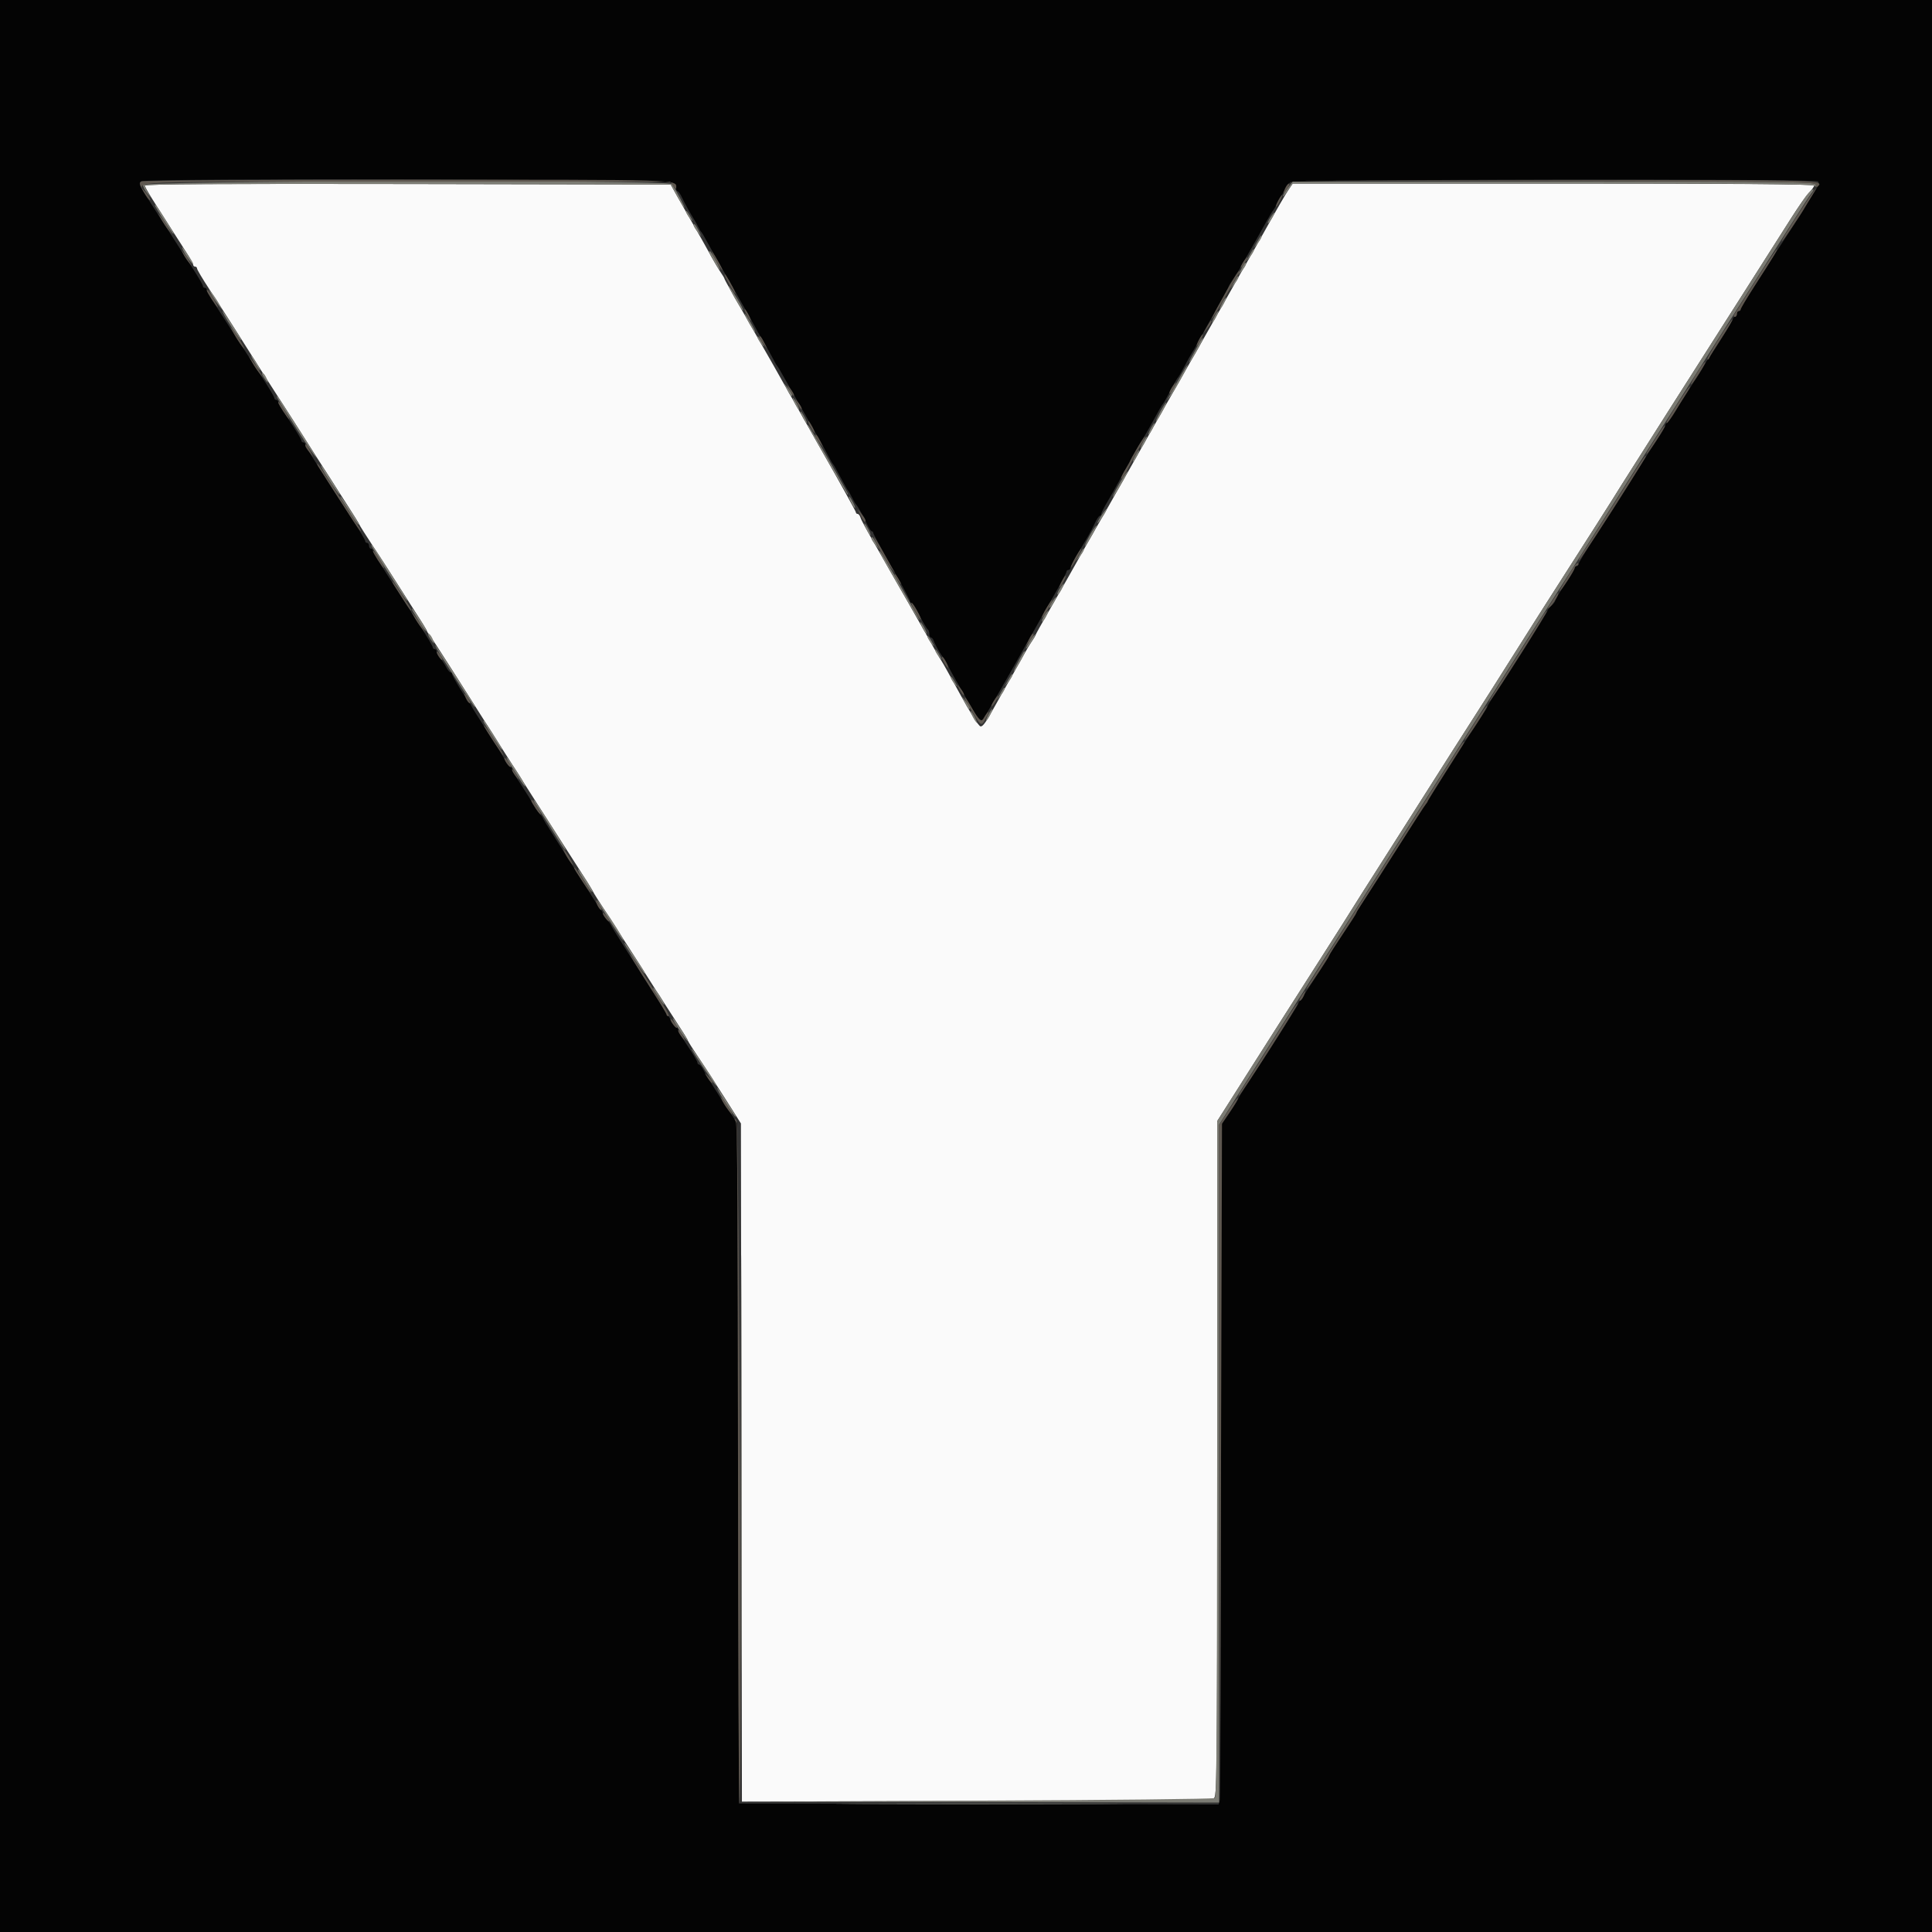 
<svg id="svg" version="1.1" xmlns="http://www.w3.org/2000/svg" xmlns:xlink="http://www.w3.org/1999/xlink" width="400" height="400" viewBox="0, 0, 400,400"><rect x="0" y="0" width="400" height="400" fill="#333333" stroke="none"/><g id="svgg"><path id="path0" d="M30.000 38.430 C 30.000 38.840,31.613 41.449,37.471 50.514 C 38.862 52.666,40.000 54.601,40.000 54.814 C 40.000 55.026,40.180 55.200,40.400 55.200 C 40.620 55.200,40.800 55.381,40.800 55.603 C 40.800 55.825,41.951 57.760,43.357 59.903 C 44.764 62.046,47.734 66.680,49.958 70.200 C 52.181 73.720,54.177 76.870,54.393 77.200 C 55.279 78.553,61.711 88.606,65.397 94.400 C 67.567 97.810,70.480 102.361,71.871 104.514 C 73.262 106.666,74.400 108.507,74.400 108.605 C 74.400 108.702,75.795 110.908,77.500 113.506 C 79.205 116.105,81.214 119.214,81.965 120.416 C 82.715 121.617,84.470 124.361,85.865 126.514 C 87.259 128.666,88.400 130.519,88.400 130.631 C 88.400 130.742,88.585 131.051,88.810 131.317 C 89.036 131.583,90.791 134.271,92.710 137.290 C 101.257 150.737,102.778 153.131,105.690 157.725 C 110.252 164.922,115.345 172.888,119.300 179.016 C 121.225 181.998,122.800 184.521,122.800 184.622 C 122.800 184.723,124.124 186.829,125.743 189.303 C 128.412 193.381,132.229 199.342,135.923 205.200 C 136.687 206.410,138.456 209.154,139.855 211.297 C 141.255 213.440,142.400 215.292,142.400 215.412 C 142.400 215.532,143.450 217.199,144.734 219.115 C 146.017 221.032,148.492 224.850,150.234 227.600 L 153.400 232.600 153.503 302.800 L 153.606 373.000 202.044 372.892 C 233.860 372.821,250.742 372.645,251.241 372.378 C 251.982 371.982,252.000 370.306,252.000 302.045 L 252.000 232.119 254.265 228.560 C 255.510 226.602,257.611 223.290,258.933 221.200 C 261.478 217.177,264.033 213.162,266.253 209.700 C 266.994 208.545,268.199 206.655,268.931 205.500 C 269.662 204.345,271.758 201.060,273.586 198.200 C 275.415 195.340,277.307 192.370,277.789 191.600 C 281.162 186.221,283.087 183.178,285.885 178.800 C 287.643 176.050,290.564 171.460,292.376 168.600 C 298.417 159.068,303.525 151.041,306.122 147.000 C 307.536 144.800,310.446 140.210,312.590 136.800 C 314.733 133.390,317.524 128.980,318.793 127.000 C 328.641 111.623,334.434 102.521,335.600 100.592 C 336.244 99.527,353.278 72.720,356.600 67.544 C 357.700 65.830,359.860 62.440,361.400 60.011 C 362.940 57.582,365.205 54.021,366.434 52.097 C 367.663 50.174,369.733 46.917,371.034 44.860 C 372.335 42.802,373.895 40.599,374.500 39.963 C 375.105 39.327,375.600 38.626,375.600 38.404 C 375.600 38.134,357.667 38.000,321.627 38.000 L 267.654 38.000 266.897 39.100 C 266.212 40.095,264.219 43.539,261.514 48.400 C 260.964 49.390,260.128 50.875,259.657 51.700 C 257.660 55.196,257.155 56.077,256.334 57.500 C 255.858 58.325,254.697 60.381,253.755 62.069 C 252.812 63.756,249.850 68.976,247.173 73.669 C 244.495 78.361,241.847 83.010,241.288 84.000 C 240.729 84.990,238.077 89.670,235.396 94.400 C 232.714 99.130,230.068 103.810,229.515 104.800 C 228.962 105.790,227.880 107.680,227.109 109.000 C 226.339 110.320,225.260 112.210,224.711 113.200 C 224.162 114.190,223.302 115.720,222.800 116.600 C 222.298 117.480,221.435 119.010,220.882 120.000 C 220.330 120.990,218.645 123.937,217.139 126.548 C 215.633 129.160,214.400 131.382,214.400 131.486 C 214.400 131.591,214.067 132.154,213.661 132.738 C 213.255 133.322,212.381 134.790,211.720 136.000 C 211.059 137.210,210.131 138.875,209.659 139.700 C 207.607 143.284,207.031 144.302,206.094 146.000 C 204.196 149.442,203.532 150.400,203.047 150.400 C 202.567 150.400,200.710 147.325,196.283 139.200 C 195.624 137.990,194.950 136.820,194.785 136.600 C 194.494 136.212,193.760 134.932,191.687 131.200 C 190.699 129.421,183.668 117.083,181.657 113.600 C 179.328 109.566,178.352 107.765,178.135 107.100 C 178.009 106.715,177.748 106.400,177.553 106.400 C 177.359 106.400,177.200 106.248,177.200 106.062 C 177.200 105.876,174.035 100.161,170.167 93.362 C 166.299 86.563,162.636 80.100,162.026 79.000 C 161.417 77.900,160.531 76.325,160.059 75.500 C 159.587 74.675,158.840 73.370,158.400 72.600 C 157.960 71.830,157.263 70.615,156.851 69.900 C 152.551 62.433,150.000 57.902,150.000 57.731 C 150.000 57.617,149.667 57.046,149.261 56.462 C 148.855 55.878,147.981 54.410,147.320 53.200 C 146.659 51.990,145.731 50.325,145.259 49.500 C 144.787 48.675,144.040 47.370,143.600 46.600 C 143.160 45.830,142.414 44.525,141.942 43.700 C 141.470 42.875,140.583 41.300,139.971 40.200 L 138.858 38.200 84.429 38.099 C 45.572 38.026,30.000 38.121,30.000 38.430 " stroke="none" fill="#fafafa" fill-rule="evenodd"></path><path id="path1" d="M0.000 200.000 L 0.000 400.000 200.000 400.000 L 400.000 400.000 400.000 200.000 L 400.000 0.000 200.000 0.000 L 0.000 0.000 0.000 200.000 M139.269 37.862 C 139.671 38.226,140.000 38.766,140.000 39.062 C 140.000 39.358,140.138 39.600,140.306 39.600 C 140.474 39.600,140.922 40.275,141.301 41.100 C 141.680 41.925,142.536 43.500,143.204 44.600 C 143.872 45.700,144.536 46.870,144.680 47.200 C 144.824 47.530,145.045 47.890,145.171 48.000 C 145.297 48.110,145.783 48.920,146.250 49.800 C 146.718 50.680,149.193 55.070,151.750 59.555 C 154.308 64.040,156.400 67.757,156.400 67.814 C 156.400 67.871,157.080 69.062,157.910 70.459 C 158.741 71.857,159.686 73.540,160.010 74.200 C 160.334 74.860,160.689 75.490,160.799 75.600 C 160.910 75.710,161.242 76.230,161.538 76.755 C 162.358 78.211,163.507 80.237,164.457 81.900 C 164.928 82.725,165.719 84.120,166.215 85.000 C 166.711 85.880,167.992 88.130,169.060 90.000 C 170.128 91.870,171.271 93.940,171.600 94.600 C 171.929 95.260,172.289 95.890,172.399 96.000 C 172.510 96.110,172.793 96.560,173.029 97.000 C 174.880 100.450,175.426 101.426,175.601 101.600 C 175.711 101.710,176.071 102.340,176.400 103.000 C 176.729 103.660,177.089 104.290,177.199 104.400 C 177.571 104.770,178.819 106.988,179.506 108.500 C 179.882 109.325,180.326 110.000,180.494 110.000 C 180.662 110.000,180.800 110.155,180.800 110.345 C 180.800 110.535,182.510 113.696,184.600 117.369 C 186.690 121.042,188.400 124.216,188.400 124.423 C 188.400 124.631,188.537 124.800,188.704 124.800 C 188.872 124.800,189.637 126.015,190.404 127.500 C 191.172 128.985,191.935 130.260,192.100 130.333 C 192.265 130.407,192.400 130.812,192.400 131.233 C 192.400 131.655,192.559 132.000,192.753 132.000 C 192.948 132.000,193.207 132.315,193.329 132.700 C 193.546 133.385,194.804 135.604,195.200 136.000 C 195.310 136.110,195.777 136.920,196.238 137.800 C 196.700 138.680,197.493 140.120,198.001 141.000 C 198.509 141.880,199.129 142.960,199.378 143.400 C 202.683 149.247,203.054 149.712,203.654 148.756 C 204.075 148.085,205.831 145.093,206.857 143.300 C 207.809 141.634,208.973 139.597,210.057 137.700 C 210.528 136.875,211.360 135.390,211.906 134.400 C 212.452 133.410,213.214 132.060,213.600 131.400 C 213.986 130.740,214.746 129.390,215.289 128.400 C 215.832 127.410,217.294 124.839,218.538 122.686 C 219.782 120.533,220.800 118.598,220.800 118.386 C 220.800 118.174,220.980 118.000,221.200 118.000 C 221.420 118.000,221.600 117.830,221.600 117.621 C 221.600 117.413,222.271 116.108,223.091 114.721 C 223.911 113.335,224.900 111.660,225.289 111.000 C 225.678 110.340,226.309 109.125,226.692 108.300 C 227.075 107.475,227.526 106.800,227.694 106.800 C 227.862 106.800,228.000 106.628,228.000 106.418 C 228.000 106.207,228.568 105.082,229.262 103.918 C 229.956 102.753,231.005 100.900,231.594 99.800 C 234.093 95.130,235.766 92.136,236.400 91.200 C 236.773 90.650,237.615 89.210,238.272 88.000 C 239.944 84.918,240.569 83.831,240.800 83.600 C 240.910 83.490,241.374 82.680,241.830 81.800 C 242.913 79.713,243.750 78.249,244.003 78.000 C 244.115 77.890,244.727 76.810,245.363 75.600 C 245.999 74.390,246.661 73.216,246.833 72.991 C 247.006 72.766,247.674 71.596,248.319 70.391 C 248.963 69.186,250.595 66.233,251.945 63.830 C 253.295 61.426,254.400 59.384,254.400 59.292 C 254.400 59.199,254.739 58.646,255.153 58.062 C 255.567 57.478,256.287 56.325,256.753 55.500 C 257.584 54.028,258.345 52.694,260.059 49.700 C 260.531 48.875,261.461 47.210,262.125 46.000 C 262.789 44.790,263.437 43.709,263.566 43.598 C 263.695 43.487,264.415 42.227,265.168 40.798 C 265.920 39.369,266.820 37.981,267.168 37.713 C 267.923 37.131,375.431 36.978,376.345 37.558 C 376.775 37.830,376.542 38.428,375.245 40.380 C 374.340 41.742,373.600 42.935,373.600 43.031 C 373.600 43.127,372.270 45.229,370.646 47.703 C 366.350 54.241,361.142 62.460,360.637 63.497 C 360.397 63.990,360.065 64.395,359.900 64.397 C 359.735 64.399,359.600 64.670,359.600 65.000 C 359.600 65.330,359.420 65.600,359.200 65.600 C 358.980 65.600,358.800 65.775,358.800 65.989 C 358.800 66.296,355.105 72.263,353.701 74.220 C 353.536 74.452,353.197 74.992,352.949 75.420 C 351.407 78.087,345.364 87.423,345.108 87.533 C 344.939 87.607,344.800 87.842,344.800 88.055 C 344.800 88.269,344.109 89.469,343.265 90.722 C 342.421 91.975,340.501 94.980,338.999 97.400 C 335.680 102.749,334.684 104.310,330.257 111.113 C 328.356 114.035,326.800 116.600,326.800 116.813 C 326.800 117.026,326.620 117.200,326.400 117.200 C 326.180 117.200,326.000 117.388,326.000 117.618 C 326.000 117.848,325.100 119.370,324.000 121.000 C 322.900 122.630,322.000 124.124,322.000 124.320 C 322.000 124.516,321.640 125.002,321.200 125.400 C 320.760 125.798,320.400 126.258,320.400 126.423 C 320.400 126.732,312.272 139.650,309.543 143.678 C 308.694 144.931,308.000 146.066,308.000 146.200 C 308.000 146.334,307.304 147.469,306.453 148.722 C 304.983 150.888,296.810 163.731,295.853 165.380 C 295.604 165.808,295.262 166.348,295.094 166.580 C 294.808 166.974,292.848 170.038,285.600 181.424 C 283.950 184.016,282.195 186.744,281.700 187.486 C 281.205 188.228,280.800 188.924,280.800 189.031 C 280.800 189.139,279.540 191.105,278.000 193.400 C 276.460 195.695,275.200 197.665,275.200 197.776 C 275.200 197.998,269.849 206.297,269.199 207.083 C 268.980 207.349,268.800 207.663,268.800 207.781 C 268.800 207.993,263.922 215.671,258.944 223.297 C 257.545 225.440,256.400 227.291,256.400 227.409 C 256.400 227.528,255.590 228.833,254.600 230.308 L 252.800 232.991 252.795 302.396 C 252.792 340.568,252.680 372.206,252.547 372.702 L 252.306 373.603 202.653 373.502 L 153.000 373.400 152.800 302.949 L 152.600 232.497 151.173 230.349 C 148.766 226.723,146.217 222.657,145.626 221.500 C 145.317 220.895,144.915 220.400,144.732 220.400 C 144.550 220.400,144.400 220.212,144.400 219.982 C 144.400 219.752,143.500 218.230,142.400 216.600 C 141.300 214.970,140.400 213.448,140.400 213.218 C 140.400 212.988,140.250 212.800,140.068 212.800 C 139.885 212.800,139.480 212.305,139.168 211.700 C 138.855 211.095,138.460 210.420,138.290 210.200 C 138.119 209.980,136.589 207.602,134.890 204.915 C 133.190 202.229,130.630 198.193,129.200 195.946 C 127.770 193.700,126.528 191.676,126.439 191.449 C 126.351 191.222,125.946 190.679,125.539 190.243 C 125.133 189.806,124.800 189.290,124.800 189.096 C 124.800 188.902,124.575 188.493,124.300 188.189 C 124.025 187.884,122.270 185.178,120.400 182.176 C 118.530 179.175,115.965 175.112,114.700 173.148 C 113.435 171.184,112.400 169.485,112.400 169.372 C 112.400 169.259,112.069 168.811,111.664 168.377 C 111.259 167.942,110.679 167.095,110.374 166.493 C 110.069 165.892,108.960 164.103,107.910 162.518 C 106.859 160.933,106.000 159.448,106.000 159.218 C 106.000 158.988,105.841 158.800,105.646 158.800 C 105.451 158.800,104.998 158.215,104.639 157.500 C 104.280 156.785,102.550 153.984,100.793 151.276 C 99.037 148.568,97.600 146.265,97.600 146.159 C 97.600 146.053,97.416 145.749,97.192 145.483 C 96.372 144.512,93.600 139.962,93.600 139.587 C 93.600 139.374,93.450 139.200,93.268 139.200 C 93.085 139.200,92.680 138.705,92.368 138.100 C 92.055 137.495,91.485 136.651,91.100 136.225 C 90.715 135.798,90.400 135.213,90.400 134.925 C 90.400 134.636,90.220 134.400,90.000 134.400 C 89.780 134.400,89.600 134.226,89.600 134.014 C 89.600 133.801,88.405 131.776,86.944 129.514 C 85.483 127.251,83.889 124.770,83.400 124.000 C 82.911 123.230,81.317 120.749,79.856 118.486 C 78.395 116.224,77.200 114.199,77.200 113.986 C 77.200 113.774,77.020 113.600,76.800 113.600 C 76.580 113.600,76.400 113.330,76.400 113.000 C 76.400 112.670,76.220 112.400,76.000 112.400 C 75.780 112.400,75.600 112.219,75.600 111.997 C 75.600 111.775,74.455 109.840,73.055 107.697 C 71.656 105.554,69.881 102.810,69.111 101.600 C 68.342 100.390,66.697 97.819,65.456 95.886 C 64.215 93.953,63.200 92.198,63.200 91.986 C 63.200 91.774,63.020 91.600,62.800 91.600 C 62.580 91.600,62.400 91.413,62.400 91.185 C 62.400 90.956,61.320 89.163,60.000 87.200 C 58.680 85.237,57.600 83.444,57.600 83.215 C 57.600 82.987,57.420 82.800,57.200 82.800 C 56.980 82.800,56.800 82.619,56.800 82.397 C 56.800 82.175,55.595 80.150,54.123 77.897 C 52.651 75.644,50.699 72.630,49.786 71.200 C 48.873 69.770,46.928 66.756,45.463 64.503 C 43.998 62.250,42.800 60.225,42.800 60.003 C 42.800 59.781,42.620 59.600,42.400 59.600 C 42.180 59.600,42.000 59.418,42.000 59.196 C 42.000 58.974,41.035 57.309,39.856 55.496 C 38.677 53.683,37.083 51.210,36.315 50.000 C 35.546 48.790,33.732 45.964,32.283 43.720 C 28.682 38.141,28.599 37.973,29.259 37.555 C 30.412 36.824,138.455 37.126,139.269 37.862 " stroke="none" fill="#040404" fill-rule="evenodd"></path><path id="path2" d="M29.609 38.300 C 29.614 38.685,29.995 39.450,30.456 40.000 L 31.295 41.000 30.647 39.914 C 30.291 39.317,30.000 38.641,30.000 38.413 C 30.000 38.127,46.991 38.029,84.429 38.099 L 138.858 38.200 140.063 40.400 C 140.727 41.610,141.456 42.780,141.683 43.000 C 142.130 43.431,139.754 38.928,139.098 38.100 C 138.377 37.189,29.597 37.388,29.609 38.300 M266.620 38.938 C 266.059 39.674,265.600 40.435,265.600 40.631 C 265.600 40.826,266.056 40.314,266.614 39.493 L 267.629 38.000 321.581 38.000 C 364.369 38.000,375.575 38.103,375.735 38.500 C 375.856 38.799,375.950 38.718,375.968 38.300 C 375.998 37.637,373.165 37.600,321.820 37.600 L 267.641 37.600 266.620 38.938 M374.090 40.360 C 373.589 40.994,372.163 43.107,370.921 45.056 C 369.678 47.005,367.658 50.174,366.431 52.097 C 365.204 54.021,362.940 57.582,361.400 60.011 C 359.860 62.440,357.700 65.830,356.600 67.544 C 353.278 72.720,336.244 99.527,335.600 100.592 C 334.434 102.521,328.641 111.623,318.793 127.000 C 317.524 128.980,314.733 133.390,312.590 136.800 C 310.446 140.210,307.536 144.800,306.122 147.000 C 303.525 151.041,298.417 159.068,292.376 168.600 C 290.564 171.460,287.643 176.050,285.885 178.800 C 283.087 183.178,281.162 186.221,277.789 191.600 C 277.307 192.370,275.415 195.340,273.586 198.200 C 271.758 201.060,269.690 204.300,268.993 205.400 C 267.638 207.537,264.709 212.126,262.612 215.400 C 261.907 216.500,260.250 219.110,258.930 221.200 C 257.610 223.290,255.510 226.602,254.265 228.560 L 252.000 232.119 252.000 302.036 C 252.000 357.530,251.897 372.020,251.500 372.276 C 251.225 372.454,229.400 372.691,203.000 372.803 L 155.000 373.006 203.700 373.103 L 252.400 373.200 252.400 303.023 L 252.400 232.846 256.140 226.923 C 258.197 223.665,261.370 218.660,263.191 215.800 C 265.013 212.940,267.408 209.160,268.515 207.400 C 269.621 205.640,272.140 201.680,274.112 198.600 C 276.084 195.520,278.554 191.650,279.599 190.000 C 282.857 184.859,288.059 176.665,288.994 175.200 C 294.343 166.825,296.823 162.928,298.416 160.400 C 299.455 158.750,302.424 154.070,305.014 150.000 C 307.604 145.930,310.805 140.890,312.128 138.800 C 315.502 133.465,322.364 122.685,326.004 117.000 C 327.694 114.360,331.292 108.690,333.999 104.400 C 336.707 100.110,339.498 95.700,340.202 94.600 C 345.527 86.278,347.961 82.451,354.193 72.600 C 358.090 66.440,362.497 59.510,363.985 57.200 C 365.474 54.890,368.453 50.210,370.605 46.800 C 372.757 43.390,374.790 40.285,375.121 39.900 C 375.453 39.515,375.561 39.202,375.362 39.204 C 375.163 39.206,374.590 39.726,374.090 40.360 M32.248 42.900 C 33.590 45.175,35.707 48.400,35.859 48.400 C 36.075 48.400,36.003 48.271,33.893 44.900 C 33.032 43.525,32.244 42.400,32.141 42.400 C 32.037 42.400,32.085 42.625,32.248 42.900 M142.015 43.800 C 142.017 44.020,142.386 44.650,142.836 45.200 C 143.379 45.864,143.515 45.931,143.240 45.400 C 142.566 44.095,142.012 43.372,142.015 43.800 M263.014 45.035 C 262.641 45.604,262.405 46.138,262.489 46.222 C 262.573 46.307,262.958 45.841,263.344 45.188 C 264.206 43.728,263.948 43.609,263.014 45.035 M143.609 46.700 C 143.614 46.865,143.985 47.450,144.433 48.000 L 145.248 49.000 144.614 47.700 C 144.011 46.465,143.589 46.045,143.609 46.700 M260.253 50.100 L 259.533 51.400 260.358 50.400 C 261.089 49.513,261.414 48.800,261.086 48.800 C 261.024 48.800,260.649 49.385,260.253 50.100 M38.046 52.100 C 38.637 53.223,40.000 54.999,40.000 54.645 C 40.000 54.315,37.950 51.200,37.733 51.200 C 37.644 51.200,37.785 51.605,38.046 52.100 M258.653 52.900 L 257.933 54.200 258.758 53.200 C 259.489 52.313,259.814 51.600,259.486 51.600 C 259.424 51.600,259.049 52.185,258.653 52.900 M146.800 52.150 C 146.800 52.526,148.910 56.023,149.052 55.882 C 149.227 55.707,147.235 52.000,146.966 52.000 C 146.875 52.000,146.800 52.067,146.800 52.150 M256.986 55.700 L 256.352 57.000 257.167 56.000 C 257.952 55.037,258.208 54.400,257.810 54.400 C 257.706 54.400,257.335 54.985,256.986 55.700 M255.453 58.500 L 254.733 59.800 255.558 58.800 C 256.289 57.913,256.614 57.200,256.286 57.200 C 256.224 57.200,255.849 57.785,255.453 58.500 M151.201 60.000 C 152.310 62.180,153.706 64.428,153.855 64.278 C 153.942 64.191,153.387 63.079,152.622 61.808 C 151.132 59.334,150.365 58.358,151.201 60.000 M43.809 61.026 C 44.181 61.701,44.841 62.691,45.276 63.226 L 46.067 64.200 45.391 62.974 C 45.019 62.299,44.359 61.309,43.924 60.774 L 43.133 59.800 43.809 61.026 M253.000 62.800 C 252.659 63.460,252.469 64.000,252.579 64.000 C 252.689 64.000,253.059 63.460,253.400 62.800 C 253.741 62.140,253.931 61.600,253.821 61.600 C 253.711 61.600,253.341 62.140,253.000 62.800 M46.411 65.200 C 47.128 66.581,49.676 70.400,49.880 70.400 C 50.073 70.400,49.964 70.212,47.912 67.025 C 46.227 64.407,45.610 63.657,46.411 65.200 M251.400 65.600 C 251.059 66.260,250.869 66.800,250.979 66.800 C 251.089 66.800,251.459 66.260,251.800 65.600 C 252.141 64.940,252.331 64.400,252.221 64.400 C 252.111 64.400,251.741 64.940,251.400 65.600 M154.725 66.200 C 155.172 67.080,155.833 68.160,156.194 68.600 C 156.555 69.040,156.359 68.500,155.759 67.400 C 154.416 64.938,153.607 63.999,154.725 66.200 M156.815 69.800 C 156.817 70.020,157.186 70.650,157.636 71.200 C 158.179 71.864,158.315 71.931,158.040 71.400 C 157.366 70.095,156.812 69.372,156.815 69.800 M248.359 70.900 C 248.101 71.395,247.435 72.610,246.879 73.600 C 246.323 74.590,246.058 75.220,246.290 75.000 C 246.872 74.448,249.329 70.000,249.052 70.000 C 248.929 70.000,248.617 70.405,248.359 70.900 M52.430 74.600 C 52.924 75.480,53.500 76.380,53.710 76.600 C 54.309 77.228,52.939 74.694,52.196 73.800 C 51.830 73.360,51.935 73.720,52.430 74.600 M244.168 78.300 C 243.343 79.785,242.406 81.450,242.086 82.000 L 241.505 83.000 242.253 82.096 C 243.114 81.054,246.141 75.600,245.858 75.600 C 245.754 75.600,244.994 76.815,244.168 78.300 M54.637 78.200 C 54.997 78.750,55.357 79.200,55.437 79.200 C 55.517 79.200,55.378 78.750,55.127 78.200 C 54.877 77.650,54.516 77.200,54.327 77.200 C 54.137 77.200,54.276 77.650,54.637 78.200 M162.986 80.700 C 163.335 81.415,163.706 82.000,163.810 82.000 C 164.208 82.000,163.952 81.363,163.167 80.400 L 162.352 79.400 162.986 80.700 M57.446 82.428 C 58.540 84.371,64.198 93.188,64.885 94.019 L 65.695 95.000 64.968 93.800 C 62.706 90.064,57.872 82.542,57.513 82.200 C 57.222 81.923,57.202 81.994,57.446 82.428 M164.600 83.600 C 164.941 84.260,165.311 84.800,165.421 84.800 C 165.531 84.800,165.341 84.260,165.000 83.600 C 164.659 82.940,164.289 82.400,164.179 82.400 C 164.069 82.400,164.259 82.940,164.600 83.600 M240.240 85.198 C 239.640 86.299,239.236 87.200,239.341 87.200 C 239.608 87.200,241.643 83.510,241.471 83.337 C 241.393 83.260,240.839 84.097,240.240 85.198 M166.200 86.400 C 166.541 87.060,166.911 87.600,167.021 87.600 C 167.131 87.600,166.941 87.060,166.600 86.400 C 166.259 85.740,165.889 85.200,165.779 85.200 C 165.669 85.200,165.859 85.740,166.200 86.400 M238.200 88.800 C 237.859 89.460,237.669 90.000,237.779 90.000 C 237.889 90.000,238.259 89.460,238.600 88.800 C 238.941 88.140,239.131 87.600,239.021 87.600 C 238.911 87.600,238.541 88.140,238.200 88.800 M167.316 88.300 C 169.308 91.965,175.344 102.400,175.472 102.400 C 175.568 102.400,175.574 102.265,175.484 102.100 C 173.492 98.435,167.456 88.000,167.328 88.000 C 167.232 88.000,167.226 88.135,167.316 88.300 M236.600 91.600 C 236.259 92.260,236.069 92.800,236.179 92.800 C 236.289 92.800,236.659 92.260,237.000 91.600 C 237.341 90.940,237.531 90.400,237.421 90.400 C 237.311 90.400,236.941 90.940,236.600 91.600 M235.000 94.400 C 234.659 95.060,234.469 95.600,234.579 95.600 C 234.689 95.600,235.059 95.060,235.400 94.400 C 235.741 93.740,235.931 93.200,235.821 93.200 C 235.711 93.200,235.341 93.740,235.000 94.400 M66.851 97.300 C 67.575 98.659,70.090 102.400,70.280 102.400 C 70.474 102.400,70.381 102.236,68.293 98.900 C 66.772 96.470,65.885 95.485,66.851 97.300 M231.819 100.021 C 230.443 102.369,229.859 103.789,230.927 102.189 C 231.988 100.599,233.628 97.600,233.436 97.600 C 233.327 97.600,232.600 98.690,231.819 100.021 M71.031 103.900 C 71.428 104.505,72.287 105.857,72.939 106.904 C 73.591 107.952,74.200 108.734,74.291 108.642 C 74.474 108.460,70.797 102.800,70.495 102.800 C 70.392 102.800,70.633 103.295,71.031 103.900 M176.200 104.000 C 176.541 104.660,176.911 105.200,177.021 105.200 C 177.131 105.200,176.941 104.660,176.600 104.000 C 176.259 103.340,175.889 102.800,175.779 102.800 C 175.669 102.800,175.859 103.340,176.200 104.000 M228.095 106.623 C 227.603 107.374,227.200 108.123,227.200 108.287 C 227.200 108.451,227.666 107.900,228.236 107.062 C 228.805 106.224,229.208 105.475,229.131 105.398 C 229.054 105.320,228.588 105.872,228.095 106.623 M179.400 109.600 C 179.741 110.260,180.111 110.800,180.221 110.800 C 180.331 110.800,180.141 110.260,179.800 109.600 C 179.459 108.940,179.089 108.400,178.979 108.400 C 178.869 108.400,179.059 108.940,179.400 109.600 M226.305 109.700 C 225.444 111.022,224.246 113.465,224.688 113.000 C 225.211 112.450,227.274 108.800,227.063 108.800 C 226.969 108.800,226.628 109.205,226.305 109.700 M180.409 111.500 C 180.414 111.665,180.785 112.250,181.233 112.800 L 182.048 113.800 181.414 112.500 C 180.811 111.265,180.389 110.845,180.409 111.500 M77.061 113.300 C 79.779 117.713,83.764 123.892,84.092 124.200 C 84.651 124.726,84.294 124.080,82.213 120.800 C 78.182 114.446,77.095 112.800,76.929 112.800 C 76.832 112.800,76.891 113.025,77.061 113.300 M223.453 114.900 L 222.733 116.200 223.558 115.200 C 224.289 114.313,224.614 113.600,224.286 113.600 C 224.224 113.600,223.849 114.185,223.453 114.900 M182.436 114.900 C 183.618 117.193,189.776 127.844,190.125 128.200 C 190.658 128.743,190.698 128.818,186.212 120.900 C 184.062 117.105,182.229 114.000,182.138 114.000 C 182.046 114.000,182.181 114.405,182.436 114.900 M219.414 121.835 C 219.041 122.404,218.827 122.961,218.939 123.072 C 219.050 123.183,219.429 122.718,219.781 122.037 C 220.559 120.533,220.344 120.415,219.414 121.835 M217.814 124.635 C 217.441 125.204,217.205 125.738,217.289 125.822 C 217.373 125.907,217.758 125.441,218.144 124.788 C 219.006 123.328,218.748 123.209,217.814 124.635 M85.678 126.900 C 85.992 127.395,86.663 128.484,87.170 129.321 C 87.677 130.158,88.174 130.760,88.275 130.659 C 88.470 130.463,85.618 126.000,85.297 126.000 C 85.193 126.000,85.365 126.405,85.678 126.900 M216.214 127.435 C 215.841 128.004,215.627 128.561,215.739 128.672 C 215.850 128.783,216.229 128.318,216.581 127.637 C 217.359 126.133,217.144 126.015,216.214 127.435 M191.000 130.000 C 191.341 130.660,191.711 131.200,191.821 131.200 C 191.931 131.200,191.741 130.660,191.400 130.000 C 191.059 129.340,190.689 128.800,190.579 128.800 C 190.469 128.800,190.659 129.340,191.000 130.000 M89.037 132.200 C 89.397 132.750,89.757 133.200,89.837 133.200 C 89.917 133.200,89.778 132.750,89.527 132.200 C 89.277 131.650,88.916 131.200,88.727 131.200 C 88.537 131.200,88.676 131.650,89.037 132.200 M213.295 132.623 C 212.803 133.374,212.400 134.123,212.400 134.287 C 212.400 134.451,212.866 133.900,213.436 133.062 C 214.005 132.224,214.408 131.475,214.331 131.398 C 214.254 131.320,213.788 131.872,213.295 132.623 M192.015 131.800 C 192.017 132.020,192.386 132.650,192.836 133.200 C 193.379 133.864,193.515 133.931,193.240 133.400 C 192.566 132.095,192.012 131.372,192.015 131.800 M90.274 134.024 C 91.055 135.518,98.100 146.400,98.286 146.400 C 98.399 146.400,98.231 145.995,97.912 145.500 C 97.593 145.005,95.964 142.440,94.292 139.800 C 91.532 135.441,89.452 132.451,90.274 134.024 M193.615 134.600 C 193.617 134.820,193.986 135.450,194.436 136.000 C 194.979 136.664,195.115 136.731,194.840 136.200 C 194.166 134.895,193.612 134.172,193.615 134.600 M211.867 135.100 C 210.872 136.755,209.590 139.314,209.914 139.000 C 210.448 138.482,212.484 134.800,212.236 134.800 C 212.132 134.800,211.966 134.935,211.867 135.100 M208.653 140.900 L 207.933 142.200 208.758 141.200 C 209.489 140.313,209.814 139.600,209.486 139.600 C 209.424 139.600,209.049 140.185,208.653 140.900 M196.815 140.200 C 196.817 140.420,197.186 141.050,197.636 141.600 C 198.179 142.264,198.315 142.331,198.040 141.800 C 197.366 140.495,196.812 139.772,196.815 140.200 M207.053 143.700 L 206.333 145.000 207.158 144.000 C 207.889 143.113,208.214 142.400,207.886 142.400 C 207.824 142.400,207.449 142.985,207.053 143.700 M199.786 145.500 C 200.135 146.215,200.506 146.800,200.610 146.800 C 201.008 146.800,200.752 146.163,199.967 145.200 L 199.152 144.200 199.786 145.500 M204.600 148.000 C 204.259 148.660,204.069 149.200,204.179 149.200 C 204.289 149.200,204.659 148.660,205.000 148.000 C 205.341 147.340,205.531 146.800,205.421 146.800 C 205.311 146.800,204.941 147.340,204.600 148.000 M201.400 148.400 C 201.741 149.060,202.111 149.600,202.221 149.600 C 202.331 149.600,202.141 149.060,201.800 148.400 C 201.459 147.740,201.089 147.200,200.979 147.200 C 200.869 147.200,201.059 147.740,201.400 148.400 M100.248 149.700 C 101.590 151.975,103.707 155.200,103.859 155.200 C 104.075 155.200,104.003 155.071,101.893 151.700 C 101.032 150.325,100.244 149.200,100.141 149.200 C 100.037 149.200,100.085 149.425,100.248 149.700 M105.297 157.700 C 105.621 158.195,106.467 159.545,107.177 160.700 C 108.466 162.795,109.257 163.606,108.349 161.900 C 107.584 160.462,105.105 156.800,104.897 156.800 C 104.793 156.800,104.973 157.205,105.297 157.700 M111.023 166.700 C 112.277 168.630,114.244 171.736,115.583 173.900 C 116.298 175.055,116.969 176.000,117.074 176.000 C 117.303 176.000,116.267 174.258,113.089 169.300 C 111.785 167.265,110.626 165.600,110.513 165.600 C 110.400 165.600,110.630 166.095,111.023 166.700 M120.078 180.900 C 120.392 181.395,121.063 182.484,121.570 183.321 C 122.077 184.158,122.574 184.760,122.675 184.659 C 122.870 184.463,120.018 180.000,119.697 180.000 C 119.593 180.000,119.765 180.405,120.078 180.900 M124.070 187.200 C 125.969 190.278,128.567 194.253,128.906 194.600 C 129.601 195.309,128.330 193.081,126.284 190.000 C 124.377 187.129,122.782 185.112,124.070 187.200 M129.823 196.300 C 132.241 200.023,133.336 201.600,133.503 201.600 C 133.607 201.600,133.370 201.105,132.977 200.500 C 130.559 196.777,129.464 195.200,129.297 195.200 C 129.193 195.200,129.430 195.695,129.823 196.300 M135.200 204.555 C 135.200 204.885,137.250 208.000,137.467 208.000 C 137.708 208.000,136.783 206.332,135.940 205.246 C 135.533 204.721,135.200 204.410,135.200 204.555 M140.041 212.300 C 141.146 214.128,142.400 215.802,142.400 215.448 C 142.400 215.105,139.538 210.800,139.311 210.800 C 139.214 210.800,139.543 211.475,140.041 212.300 M143.412 217.600 C 144.024 218.714,147.706 224.197,148.113 224.600 C 148.710 225.190,148.152 224.244,145.875 220.800 C 144.004 217.971,142.649 216.211,143.412 217.600 M148.811 226.000 C 149.528 227.381,152.076 231.200,152.280 231.200 C 152.473 231.200,152.364 231.012,150.312 227.825 C 148.627 225.207,148.010 224.457,148.811 226.000 M153.396 303.200 C 153.396 341.810,153.443 357.605,153.500 338.300 C 153.557 318.995,153.557 287.405,153.500 268.100 C 153.443 248.795,153.396 264.590,153.396 303.200 " stroke="none" fill="#7c7c74" fill-rule="evenodd"></path><path id="path3" d="M178.700 373.500 C 191.955 373.558,213.645 373.558,226.900 373.500 C 240.155 373.441,229.310 373.394,202.800 373.394 C 176.290 373.394,165.445 373.441,178.700 373.500 " stroke="none" fill="#74746c" fill-rule="evenodd"></path><path id="path4" d="M29.239 37.567 C 28.779 37.859,28.874 38.256,29.774 39.793 C 30.377 40.821,30.965 41.568,31.081 41.452 C 31.197 41.337,30.911 40.758,30.446 40.167 C 28.242 37.365,23.324 37.600,84.177 37.600 L 138.755 37.600 139.377 38.489 C 139.720 38.978,140.000 39.186,140.000 38.951 C 140.000 37.129,142.249 37.200,84.169 37.206 C 53.213 37.210,29.559 37.365,29.239 37.567 M321.700 37.500 C 372.454 37.596,376.000 37.647,376.000 38.281 C 376.000 38.822,376.101 38.859,376.497 38.463 C 377.687 37.273,374.866 37.214,321.600 37.305 L 267.400 37.397 321.700 37.500 M266.073 39.000 C 265.822 39.550,265.683 40.000,265.763 40.000 C 265.843 40.000,266.203 39.550,266.563 39.000 C 266.924 38.450,267.063 38.000,266.873 38.000 C 266.684 38.000,266.323 38.450,266.073 39.000 M373.098 43.100 C 369.789 48.192,368.694 50.000,368.917 50.000 C 369.084 50.000,372.868 44.381,373.800 42.750 C 374.020 42.365,374.599 41.408,375.087 40.625 C 377.020 37.517,375.478 39.437,373.098 43.100 M264.600 41.600 C 264.259 42.260,264.069 42.800,264.179 42.800 C 264.289 42.800,264.659 42.260,265.000 41.600 C 265.341 40.940,265.531 40.400,265.421 40.400 C 265.311 40.400,264.941 40.940,264.600 41.600 M33.409 45.426 C 33.781 46.101,34.441 47.091,34.876 47.626 L 35.667 48.600 34.991 47.374 C 34.619 46.699,33.959 45.709,33.524 45.174 L 32.733 44.200 33.409 45.426 M363.532 58.072 C 361.259 61.631,359.256 64.781,359.080 65.072 C 358.895 65.377,358.937 65.600,359.180 65.600 C 359.411 65.600,359.600 65.330,359.600 65.000 C 359.600 64.670,359.780 64.400,360.000 64.400 C 360.220 64.400,360.400 64.229,360.400 64.020 C 360.400 63.811,361.717 61.606,363.326 59.120 C 367.042 53.380,368.116 51.600,367.864 51.600 C 367.754 51.600,365.804 54.512,363.532 58.072 M37.949 52.600 C 38.165 53.040,38.634 53.760,38.993 54.200 L 39.644 55.000 39.251 54.200 C 39.035 53.760,38.566 53.040,38.207 52.600 L 37.556 51.800 37.949 52.600 M147.925 53.400 C 148.372 54.280,149.033 55.360,149.394 55.800 C 149.755 56.240,149.559 55.700,148.959 54.600 C 147.616 52.138,146.807 51.199,147.925 53.400 M257.414 54.235 C 257.041 54.804,256.805 55.338,256.889 55.422 C 256.973 55.507,257.358 55.041,257.744 54.388 C 258.606 52.928,258.348 52.809,257.414 54.235 M255.854 56.974 C 255.502 57.510,254.883 58.545,254.477 59.274 C 254.071 60.004,253.062 61.815,252.235 63.300 C 251.408 64.785,250.818 66.000,250.923 66.000 C 251.029 66.000,252.155 64.155,253.426 61.900 C 254.697 59.645,255.996 57.395,256.314 56.900 C 256.632 56.405,256.802 56.000,256.692 56.000 C 256.582 56.000,256.205 56.439,255.854 56.974 M150.006 56.850 C 149.997 57.205,152.033 60.800,152.242 60.800 C 152.338 60.800,152.060 60.125,151.624 59.300 C 150.678 57.511,150.015 56.506,150.006 56.850 M42.800 60.129 C 42.800 60.494,44.845 63.600,45.086 63.600 C 45.279 63.600,43.692 60.848,43.136 60.220 C 42.951 60.011,42.800 59.970,42.800 60.129 M154.600 65.200 C 154.941 65.860,155.311 66.400,155.421 66.400 C 155.531 66.400,155.341 65.860,155.000 65.200 C 154.659 64.540,154.289 64.000,154.179 64.000 C 154.069 64.000,154.259 64.540,154.600 65.200 M355.894 70.079 C 354.465 72.346,353.389 74.290,353.503 74.400 C 353.616 74.510,353.792 74.369,353.893 74.086 C 353.994 73.803,355.149 71.938,356.460 69.941 C 357.771 67.944,358.765 66.231,358.668 66.134 C 358.571 66.037,357.322 67.812,355.894 70.079 M249.853 67.700 L 249.133 69.000 249.958 68.000 C 250.689 67.113,251.014 66.400,250.686 66.400 C 250.624 66.400,250.249 66.985,249.853 67.700 M48.386 69.000 C 48.856 69.880,49.606 71.050,50.054 71.600 C 50.830 72.553,50.828 72.525,50.014 71.000 C 49.544 70.120,48.794 68.950,48.346 68.400 C 47.570 67.447,47.572 67.475,48.386 69.000 M248.200 70.400 C 247.859 71.060,247.669 71.600,247.779 71.600 C 247.889 71.600,248.259 71.060,248.600 70.400 C 248.941 69.740,249.131 69.200,249.021 69.200 C 248.911 69.200,248.541 69.740,248.200 70.400 M157.209 69.900 C 157.214 70.065,157.585 70.650,158.033 71.200 L 158.848 72.200 158.214 70.900 C 157.611 69.665,157.189 69.245,157.209 69.900 M52.209 75.026 C 52.581 75.701,53.241 76.691,53.676 77.226 L 54.467 78.200 53.791 76.974 C 53.419 76.299,52.759 75.309,52.324 74.774 L 51.533 73.800 52.209 75.026 M351.923 76.292 C 350.719 78.118,349.915 79.600,350.129 79.600 C 350.415 79.600,353.262 75.129,353.088 74.954 C 352.994 74.860,352.470 75.462,351.923 76.292 M242.614 80.235 C 242.241 80.804,242.027 81.361,242.139 81.472 C 242.250 81.583,242.629 81.118,242.981 80.437 C 243.759 78.933,243.544 78.815,242.614 80.235 M163.160 80.200 C 163.834 81.505,164.388 82.228,164.385 81.800 C 164.383 81.580,164.014 80.950,163.564 80.400 C 163.021 79.736,162.885 79.669,163.160 80.200 M348.669 81.568 C 345.908 85.739,344.803 87.599,345.088 87.593 C 345.259 87.589,346.075 86.464,346.900 85.093 C 347.724 83.722,348.777 82.015,349.239 81.300 C 349.701 80.585,349.995 80.000,349.892 80.000 C 349.790 80.000,349.239 80.706,348.669 81.568 M164.760 83.000 C 165.434 84.305,165.988 85.028,165.985 84.600 C 165.983 84.380,165.614 83.750,165.164 83.200 C 164.621 82.536,164.485 82.469,164.760 83.000 M57.600 83.329 C 57.600 83.694,59.645 86.800,59.886 86.800 C 60.079 86.800,58.492 84.048,57.936 83.420 C 57.751 83.211,57.600 83.170,57.600 83.329 M167.800 88.400 C 168.141 89.060,168.511 89.600,168.621 89.600 C 168.731 89.600,168.541 89.060,168.200 88.400 C 167.859 87.740,167.489 87.200,167.379 87.200 C 167.269 87.200,167.459 87.740,167.800 88.400 M343.339 89.896 C 342.687 90.943,341.828 92.295,341.431 92.900 C 341.033 93.505,340.792 94.000,340.895 94.000 C 341.197 94.000,344.874 88.340,344.691 88.158 C 344.600 88.066,343.991 88.848,343.339 89.896 M168.809 90.300 C 168.814 90.465,169.185 91.050,169.633 91.600 L 170.448 92.600 169.814 91.300 C 169.211 90.065,168.789 89.645,168.809 90.300 M235.419 92.821 C 234.639 94.153,234.000 95.327,234.000 95.429 C 234.000 95.532,233.537 96.349,232.971 97.246 C 232.405 98.142,232.031 98.964,232.139 99.072 C 232.247 99.180,232.555 98.848,232.823 98.334 C 233.947 96.183,235.751 92.912,236.482 91.700 C 236.913 90.985,237.169 90.400,237.052 90.400 C 236.934 90.400,236.200 91.490,235.419 92.821 M63.209 92.300 C 63.214 92.465,63.585 93.050,64.033 93.600 L 64.848 94.600 64.214 93.300 C 63.611 92.065,63.189 91.645,63.209 92.300 M338.773 97.100 C 333.404 105.524,330.538 110.022,329.408 111.800 C 328.709 112.900,327.816 114.295,327.423 114.900 C 327.030 115.505,326.796 116.000,326.903 116.000 C 327.142 116.000,332.331 108.058,337.880 99.200 C 340.860 94.442,340.884 94.400,340.671 94.400 C 340.573 94.400,339.720 95.615,338.773 97.100 M65.851 96.500 C 66.149 96.999,68.361 100.456,72.378 106.700 C 73.545 108.515,74.589 110.000,74.696 110.000 C 74.804 110.000,74.570 109.505,74.177 108.900 C 73.784 108.295,72.887 106.900,72.184 105.800 C 67.239 98.065,65.878 96.000,65.726 96.000 C 65.631 96.000,65.687 96.225,65.851 96.500 M178.186 106.700 C 178.535 107.415,178.906 108.000,179.010 108.000 C 179.408 108.000,179.152 107.363,178.367 106.400 L 177.552 105.400 178.186 106.700 M182.277 113.996 C 183.114 115.534,184.136 117.199,184.547 117.696 L 185.295 118.600 184.714 117.600 C 184.394 117.050,183.457 115.385,182.632 113.900 C 181.806 112.415,181.046 111.200,180.942 111.200 C 180.838 111.200,181.439 112.458,182.277 113.996 M222.628 115.461 C 222.056 116.484,221.652 117.385,221.729 117.463 C 221.807 117.540,222.361 116.703,222.960 115.602 C 223.560 114.501,223.964 113.600,223.859 113.600 C 223.754 113.600,223.200 114.437,222.628 115.461 M77.213 114.109 C 77.198 114.459,79.223 117.600,79.463 117.600 C 79.685 117.600,78.582 115.556,77.843 114.600 C 77.503 114.160,77.220 113.939,77.213 114.109 M325.505 117.862 C 323.335 121.366,322.744 122.400,322.911 122.400 C 323.183 122.400,326.000 118.060,326.000 117.639 C 326.000 117.434,326.225 117.186,326.500 117.088 C 326.775 116.990,326.878 116.778,326.729 116.617 C 326.580 116.456,326.029 117.016,325.505 117.862 M185.215 119.000 C 185.217 119.220,185.586 119.850,186.036 120.400 C 186.579 121.064,186.715 121.131,186.440 120.600 C 185.766 119.295,185.212 118.572,185.215 119.000 M219.800 120.400 C 219.459 121.060,219.269 121.600,219.379 121.600 C 219.489 121.600,219.859 121.060,220.200 120.400 C 220.541 119.740,220.731 119.200,220.621 119.200 C 220.511 119.200,220.141 119.740,219.800 120.400 M81.679 121.300 C 84.175 125.233,84.956 126.400,85.091 126.400 C 85.287 126.400,85.056 125.998,83.082 122.900 C 82.206 121.525,81.403 120.400,81.298 120.400 C 81.194 120.400,81.365 120.805,81.679 121.300 M321.733 123.900 C 321.356 124.505,320.857 125.270,320.624 125.600 C 320.257 126.119,320.294 126.127,320.892 125.658 C 321.541 125.149,322.927 122.800,322.579 122.800 C 322.490 122.800,322.110 123.295,321.733 123.900 M216.667 125.867 C 216.059 126.872,215.640 127.773,215.735 127.869 C 215.830 127.964,216.382 127.195,216.960 126.160 C 218.325 123.717,218.101 123.493,216.667 125.867 M189.474 126.621 C 190.034 127.622,190.562 128.371,190.648 128.285 C 190.864 128.070,189.065 124.807,188.728 124.803 C 188.579 124.801,188.914 125.619,189.474 126.621 M319.170 127.879 C 318.370 129.201,316.880 131.553,310.611 141.400 C 308.493 144.726,307.764 146.025,308.670 144.861 C 310.112 143.005,320.426 126.692,320.260 126.527 C 320.167 126.434,319.677 127.042,319.170 127.879 M85.809 127.826 C 86.181 128.501,86.841 129.491,87.276 130.026 L 88.067 131.000 87.391 129.774 C 87.019 129.099,86.359 128.109,85.924 127.574 L 85.133 126.600 85.809 127.826 M212.986 132.500 L 212.352 133.800 213.167 132.800 C 213.952 131.837,214.208 131.200,213.810 131.200 C 213.706 131.200,213.335 131.785,212.986 132.500 M90.425 135.000 C 90.425 135.220,90.690 135.749,91.013 136.176 C 91.336 136.604,91.600 136.773,91.600 136.553 C 91.600 136.333,91.336 135.804,91.013 135.376 C 90.690 134.949,90.425 134.780,90.425 135.000 M195.456 137.188 C 195.842 137.841,196.211 138.323,196.275 138.259 C 196.488 138.045,195.406 136.006,195.077 136.003 C 194.900 136.001,195.070 136.534,195.456 137.188 M198.360 142.200 C 199.034 143.505,199.588 144.228,199.585 143.800 C 199.583 143.580,199.214 142.950,198.764 142.400 C 198.221 141.736,198.085 141.669,198.360 142.200 M96.473 144.600 C 96.723 145.150,97.084 145.600,97.273 145.600 C 97.463 145.600,97.324 145.150,96.963 144.600 C 96.603 144.050,96.243 143.600,96.163 143.600 C 96.083 143.600,96.222 144.050,96.473 144.600 M205.814 145.035 C 205.441 145.604,205.205 146.138,205.289 146.222 C 205.373 146.307,205.758 145.841,206.144 145.188 C 207.006 143.728,206.748 143.609,205.814 145.035 M200.306 145.700 C 203.354 150.841,203.047 150.643,204.322 148.297 C 205.121 146.828,204.499 147.237,203.625 148.756 C 203.163 149.559,202.637 149.084,201.235 146.600 C 200.552 145.390,199.890 144.400,199.764 144.400 C 199.638 144.400,199.882 144.985,200.306 145.700 M305.717 149.083 C 303.362 152.788,302.924 153.557,303.487 153.000 C 304.295 152.200,308.063 146.330,307.884 146.150 C 307.782 146.049,306.807 147.368,305.717 149.083 M100.244 150.400 C 100.897 151.648,104.047 156.400,104.221 156.400 C 104.453 156.400,101.639 151.888,100.665 150.698 C 100.261 150.204,100.072 150.070,100.244 150.400 M302.167 154.700 C 301.299 156.016,297.245 162.393,290.023 173.800 C 287.098 178.420,284.117 183.100,283.398 184.200 C 282.680 185.300,281.019 187.910,279.706 190.000 C 278.394 192.090,275.888 196.050,274.137 198.800 C 270.501 204.512,270.108 205.173,270.687 204.600 C 271.242 204.050,275.200 198.091,275.200 197.805 C 275.200 197.677,276.460 195.695,278.000 193.400 C 279.540 191.105,280.800 189.139,280.800 189.031 C 280.800 188.924,281.205 188.228,281.700 187.486 C 282.195 186.744,283.950 184.016,285.600 181.424 C 293.553 168.931,294.817 166.966,295.194 166.517 C 295.417 166.251,295.600 165.955,295.600 165.859 C 295.600 165.762,297.187 163.190,299.126 160.142 C 303.362 153.483,303.292 153.600,303.070 153.600 C 302.972 153.600,302.566 154.095,302.167 154.700 M104.422 157.000 C 104.427 157.529,105.542 158.991,105.769 158.765 C 105.866 158.668,105.602 158.141,105.182 157.594 C 104.761 157.047,104.420 156.780,104.422 157.000 M106.015 159.400 C 106.017 159.620,106.386 160.250,106.836 160.800 C 107.379 161.464,107.515 161.531,107.240 161.000 C 106.566 159.695,106.012 158.972,106.015 159.400 M110.000 165.821 C 110.000 165.943,110.450 166.705,111.000 167.514 C 112.207 169.291,112.339 168.843,111.167 166.947 C 110.385 165.681,110.000 165.310,110.000 165.821 M116.950 176.600 C 117.274 177.260,117.831 178.160,118.189 178.600 C 118.797 179.348,118.801 179.322,118.250 178.200 C 117.926 177.540,117.369 176.640,117.011 176.200 C 116.403 175.452,116.399 175.478,116.950 176.600 M119.422 180.700 C 121.559 183.995,122.124 184.800,122.299 184.800 C 122.405 184.800,122.171 184.305,121.778 183.700 C 119.641 180.405,119.076 179.600,118.901 179.600 C 118.795 179.600,119.029 180.095,119.422 180.700 M123.673 187.400 C 123.923 187.950,124.284 188.400,124.473 188.400 C 124.663 188.400,124.524 187.950,124.163 187.400 C 123.803 186.850,123.443 186.400,123.363 186.400 C 123.283 186.400,123.422 186.850,123.673 187.400 M124.813 189.056 C 124.831 189.544,125.957 190.976,126.161 190.771 C 126.255 190.677,125.987 190.175,125.566 189.656 C 125.145 189.136,124.806 188.866,124.813 189.056 M131.206 199.000 C 131.720 199.880,133.459 202.653,135.070 205.162 C 136.682 207.671,138.000 209.876,138.000 210.062 C 138.000 210.248,138.186 210.400,138.412 210.400 C 138.639 210.400,138.156 209.365,137.338 208.100 C 136.521 206.835,134.781 204.090,133.472 202.000 C 131.051 198.134,129.506 196.088,131.206 199.000 M269.437 206.200 C 269.076 206.750,268.937 207.200,269.127 207.200 C 269.316 207.200,269.677 206.750,269.927 206.200 C 270.178 205.650,270.317 205.200,270.237 205.200 C 270.157 205.200,269.797 205.650,269.437 206.200 M265.916 211.687 C 264.491 213.949,261.895 218.050,260.147 220.800 C 256.124 227.129,256.323 226.800,256.524 226.800 C 256.874 226.800,268.893 207.960,268.679 207.746 C 268.585 207.652,267.342 209.425,265.916 211.687 M138.813 211.056 C 138.831 211.544,139.957 212.976,140.161 212.771 C 140.255 212.677,139.987 212.175,139.566 211.656 C 139.145 211.136,138.806 210.866,138.813 211.056 M140.415 213.400 C 140.417 213.620,140.786 214.250,141.236 214.800 C 141.779 215.464,141.915 215.531,141.640 215.000 C 140.966 213.695,140.412 212.972,140.415 213.400 M146.606 223.312 C 146.992 223.924,147.409 224.324,147.532 224.201 C 147.655 224.078,147.339 223.578,146.830 223.089 L 145.904 222.200 146.606 223.312 M149.646 228.100 C 150.237 229.223,151.600 230.999,151.600 230.645 C 151.600 230.315,149.550 227.200,149.333 227.200 C 149.244 227.200,149.385 227.605,149.646 228.100 M254.248 230.053 L 252.400 232.942 252.498 302.771 L 252.596 372.600 252.798 302.600 L 253.000 232.600 254.736 230.069 C 255.691 228.677,256.387 227.454,256.284 227.351 C 256.181 227.248,255.265 228.464,254.248 230.053 M152.351 232.274 C 152.678 232.910,152.800 252.178,152.800 303.150 C 152.800 341.652,152.935 373.236,153.100 373.338 C 153.706 373.713,153.058 232.495,152.451 231.920 C 151.989 231.482,151.973 231.538,152.351 232.274 " stroke="none" fill="#5f5850" fill-rule="evenodd"></path></g></svg>

